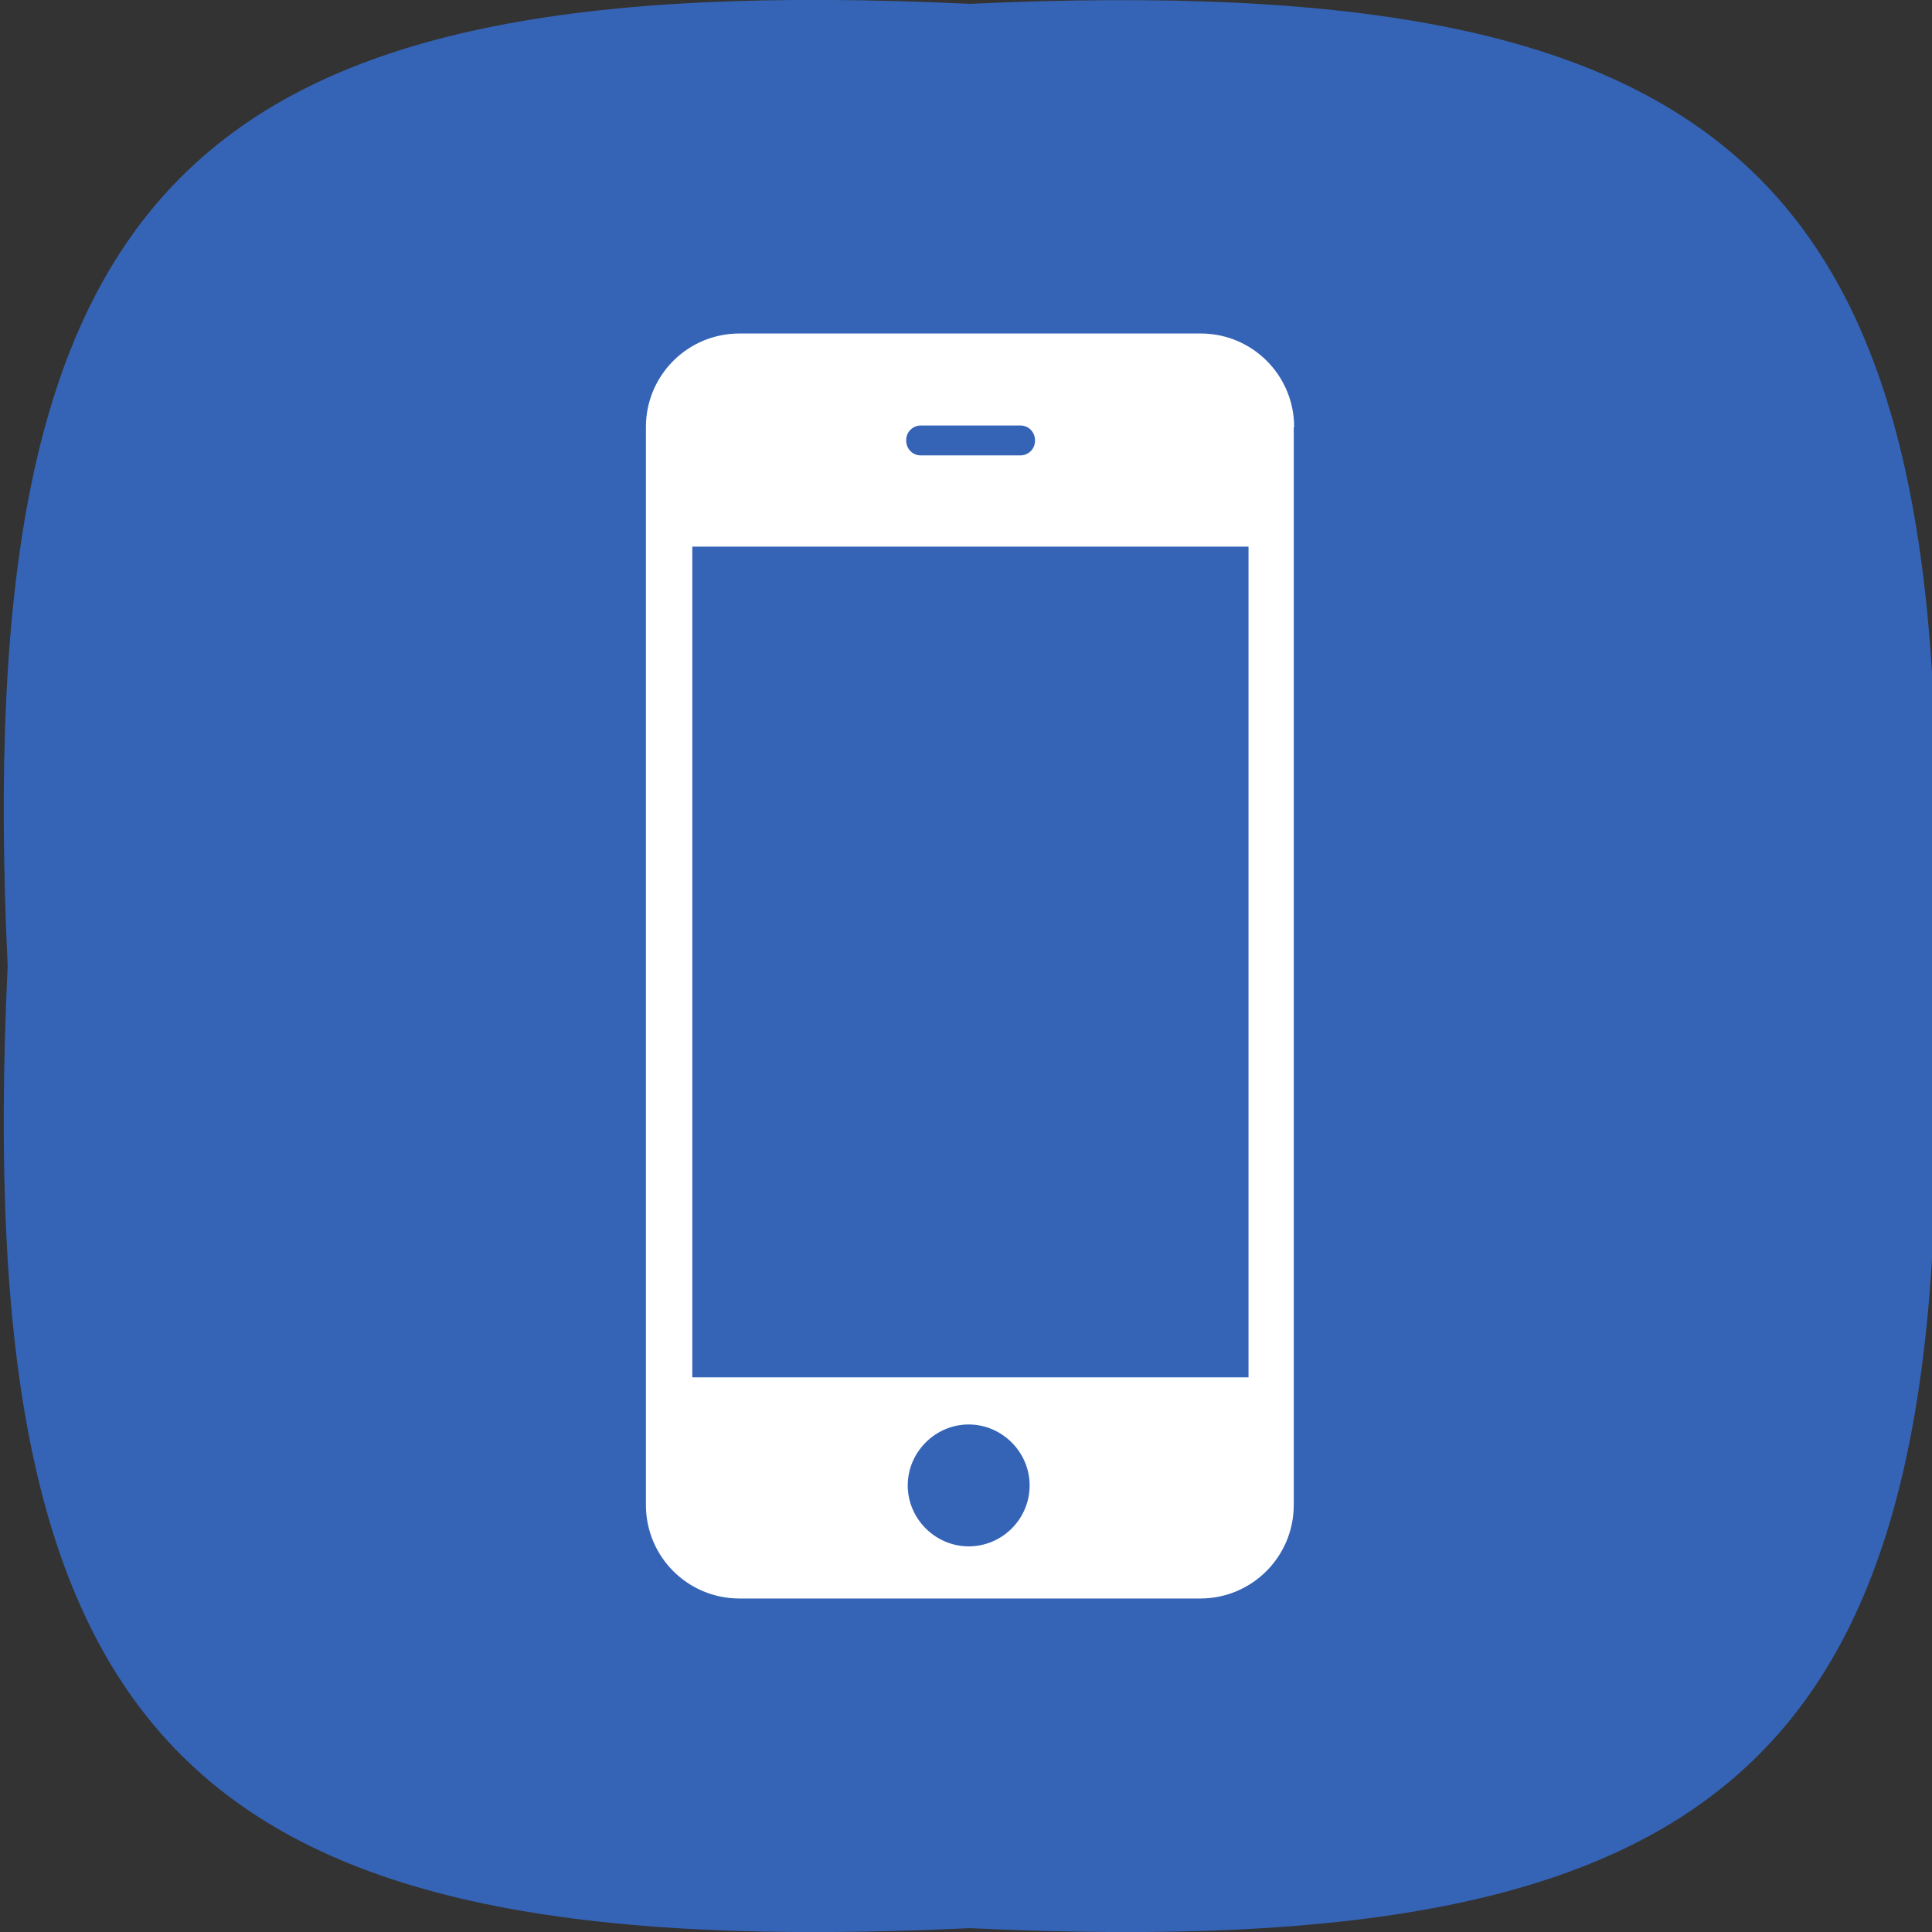 <?xml version="1.0" ?><svg enable-background="new 45.6 168.9 504 504" id="Layer_1" version="1.1" viewBox="45.6 168.9 504 504" xml:space="preserve" xmlns="http://www.w3.org/2000/svg" xmlns:xlink="http://www.w3.org/1999/xlink"><rect x="45.6" y="168.9" width="504" height="504" fill="#333333" stroke="none"/><path d="M549.6,420.9c9.6,204.5-46.5,260.6-251,251c-204.5,9.6-260.6-46.5-251-251c-9.6-204.5,46.5-260.6,251-251  C503.2,160.6,559.2,216.6,549.6,420.9z" fill="#3564B7"/><path d="M383.2,280.3c0-13.5-10.9-24.4-24.4-24.4H238.5c-13.5,0-24.4,10.9-24.4,24.4v281.2  c0,13.5,10.9,24.4,24.4,24.4h120.2c13.5,0,24.4-10.9,24.4-24.4V280.3z M315.6,283.9c0,2.2-1.8,3.8-3.8,3.8h-26  c-2.2,0-3.8-1.8-3.8-3.8v-0.2c0-2.2,1.8-3.8,3.8-3.8h26c2.2,0,3.8,1.8,3.8,3.8V283.9z M298.3,572.3c-8.7,0-15.9-7.2-15.9-15.9  s7.2-15.9,15.9-15.9c8.7,0,15.9,7.2,15.9,15.9S307.1,572.3,298.3,572.3z M371.3,528.2H226.2V311.5h145.1V528.2z" fill="#FFFFFF"/></svg>